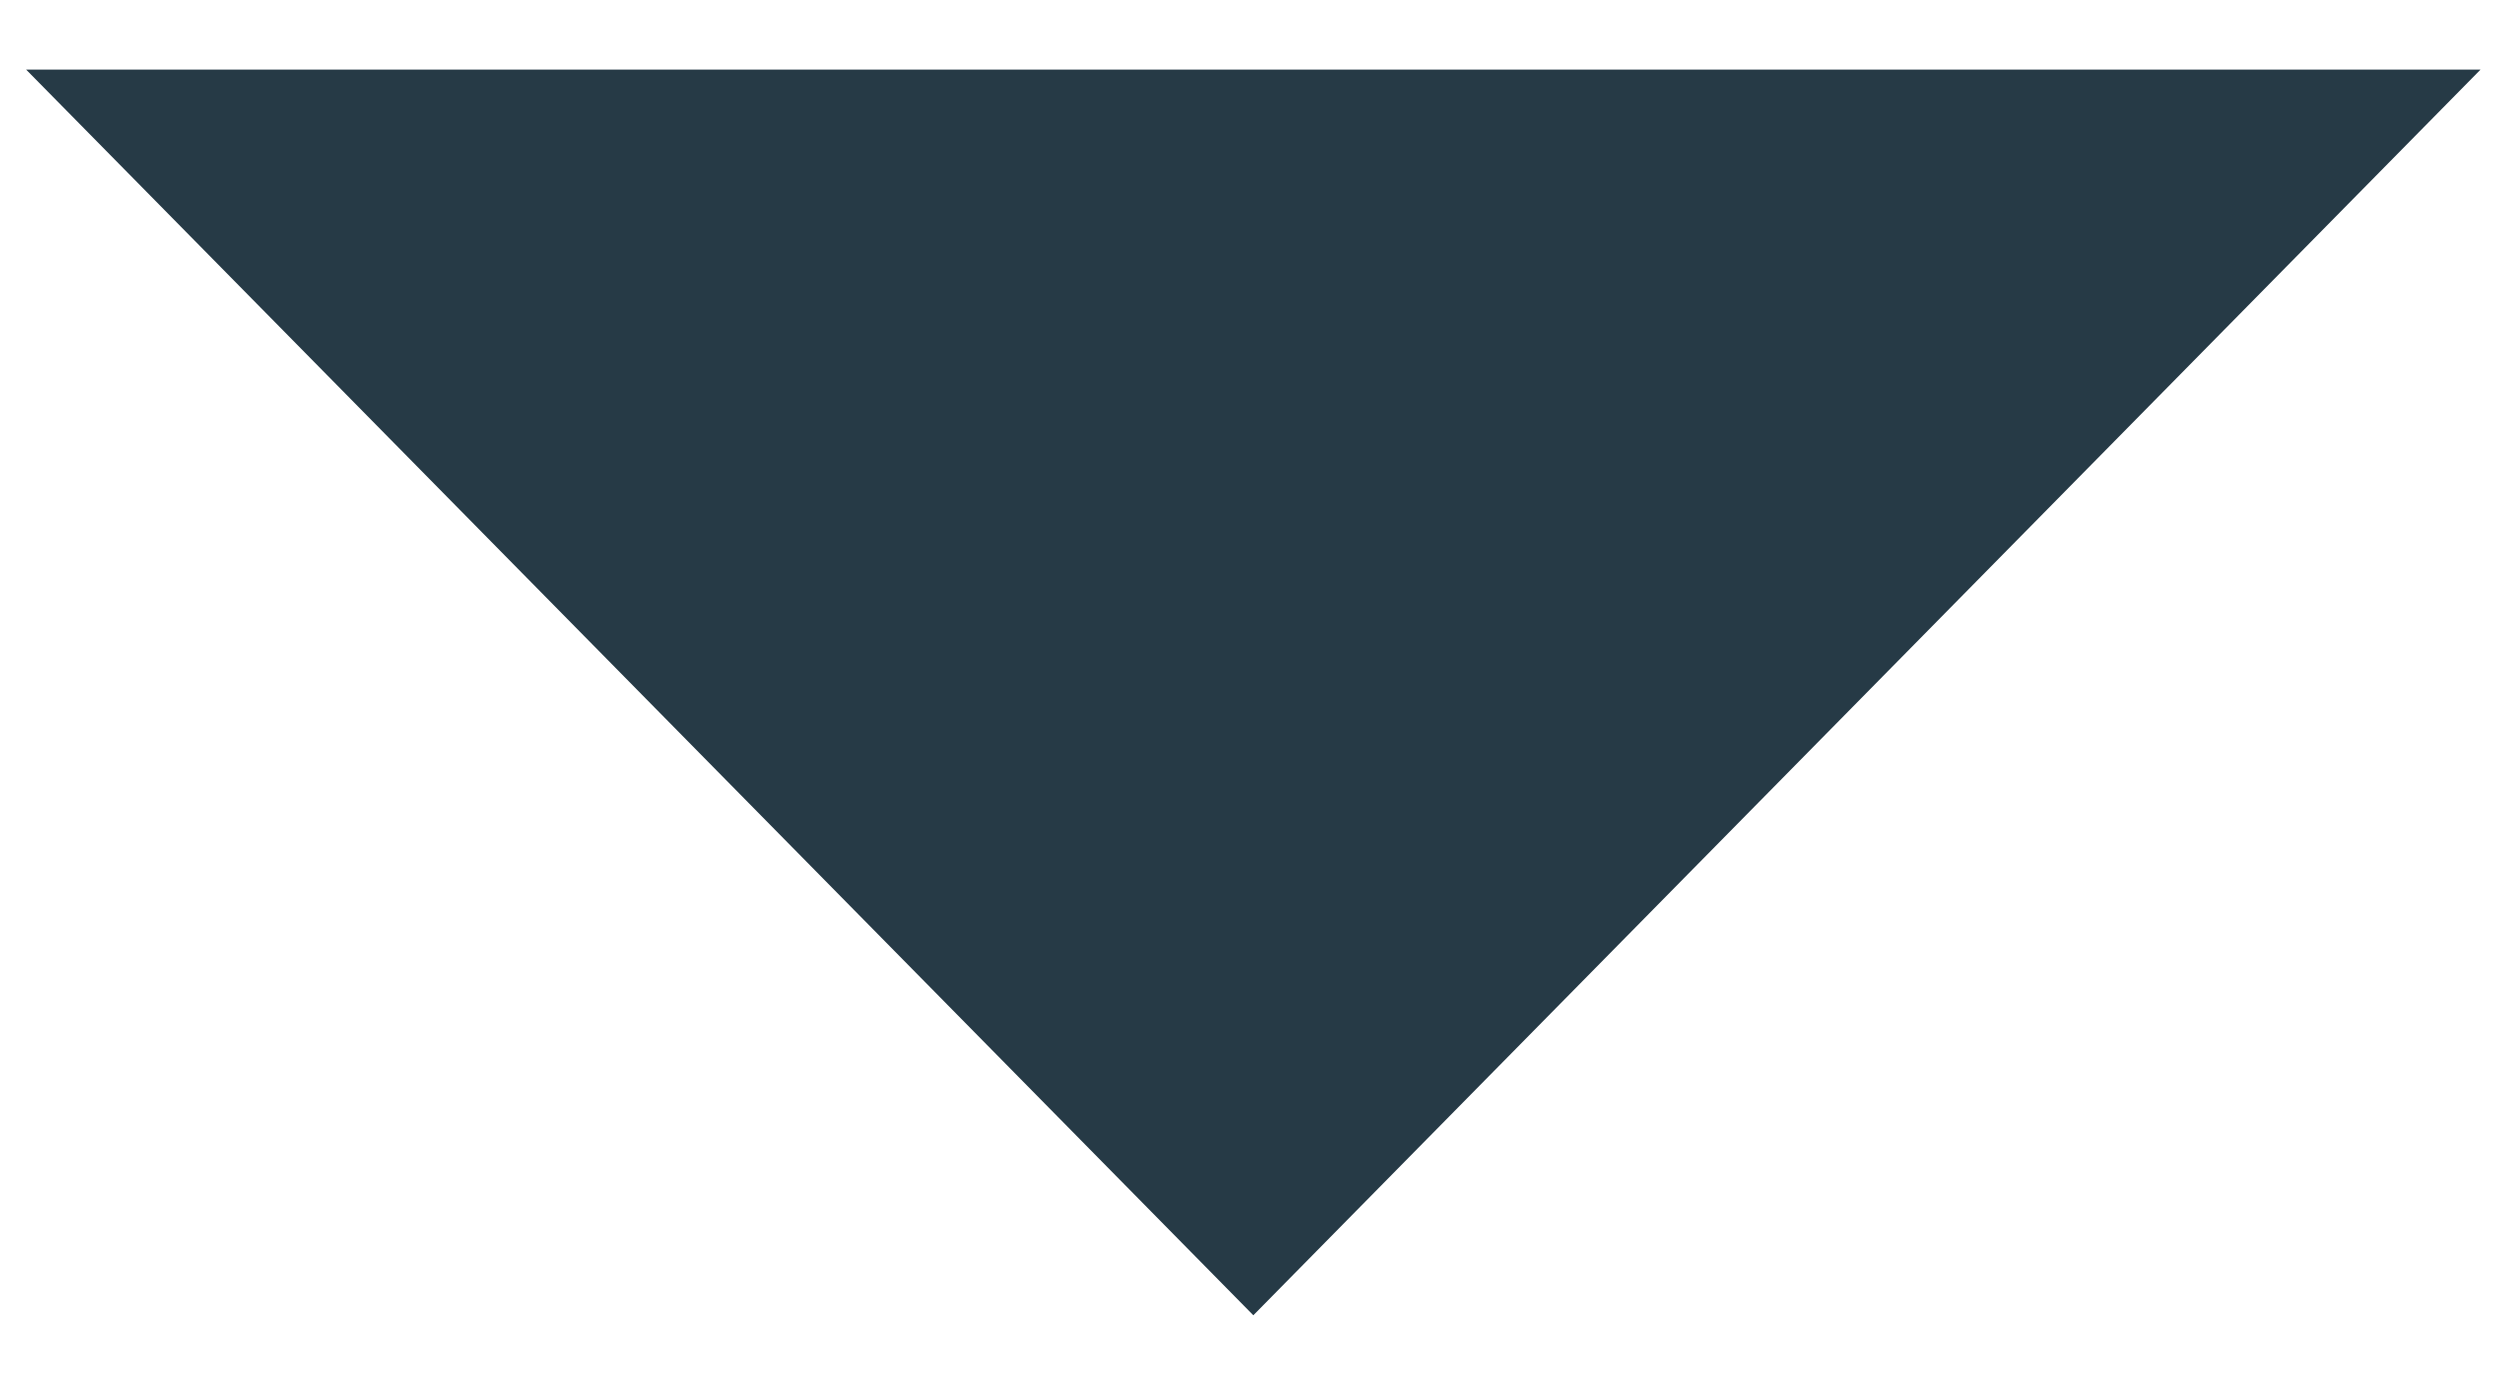 <?xml version="1.0" encoding="UTF-8"?>
<svg xmlns="http://www.w3.org/2000/svg" xmlns:xlink="http://www.w3.org/1999/xlink" width="18px" height="10px" viewBox="0 0 18 10" version="1.1">
    <!-- Generator: Sketch 59.1 (86144) - https://sketch.com -->
    <title>Icon / Solid/caret-down</title>
    <desc>Created with Sketch.</desc>
    <g id="Assets" stroke="none" stroke-width="1" fill="none" fill-rule="evenodd">
        <g id="Icons" transform="translate(-611, -171)" fill="#263A46" fill-rule="nonzero">
            <g id="Icon-/-Solid/caret-down" transform="translate(604, 160)">
                <polygon id="Path-2" transform="translate(16.024, 15.985) rotate(-180) translate(-16.024, -15.985) " points="7.188 20.469 24.86 20.469 16.024 11.5"/>
            </g>
        </g>
    </g>
</svg>
